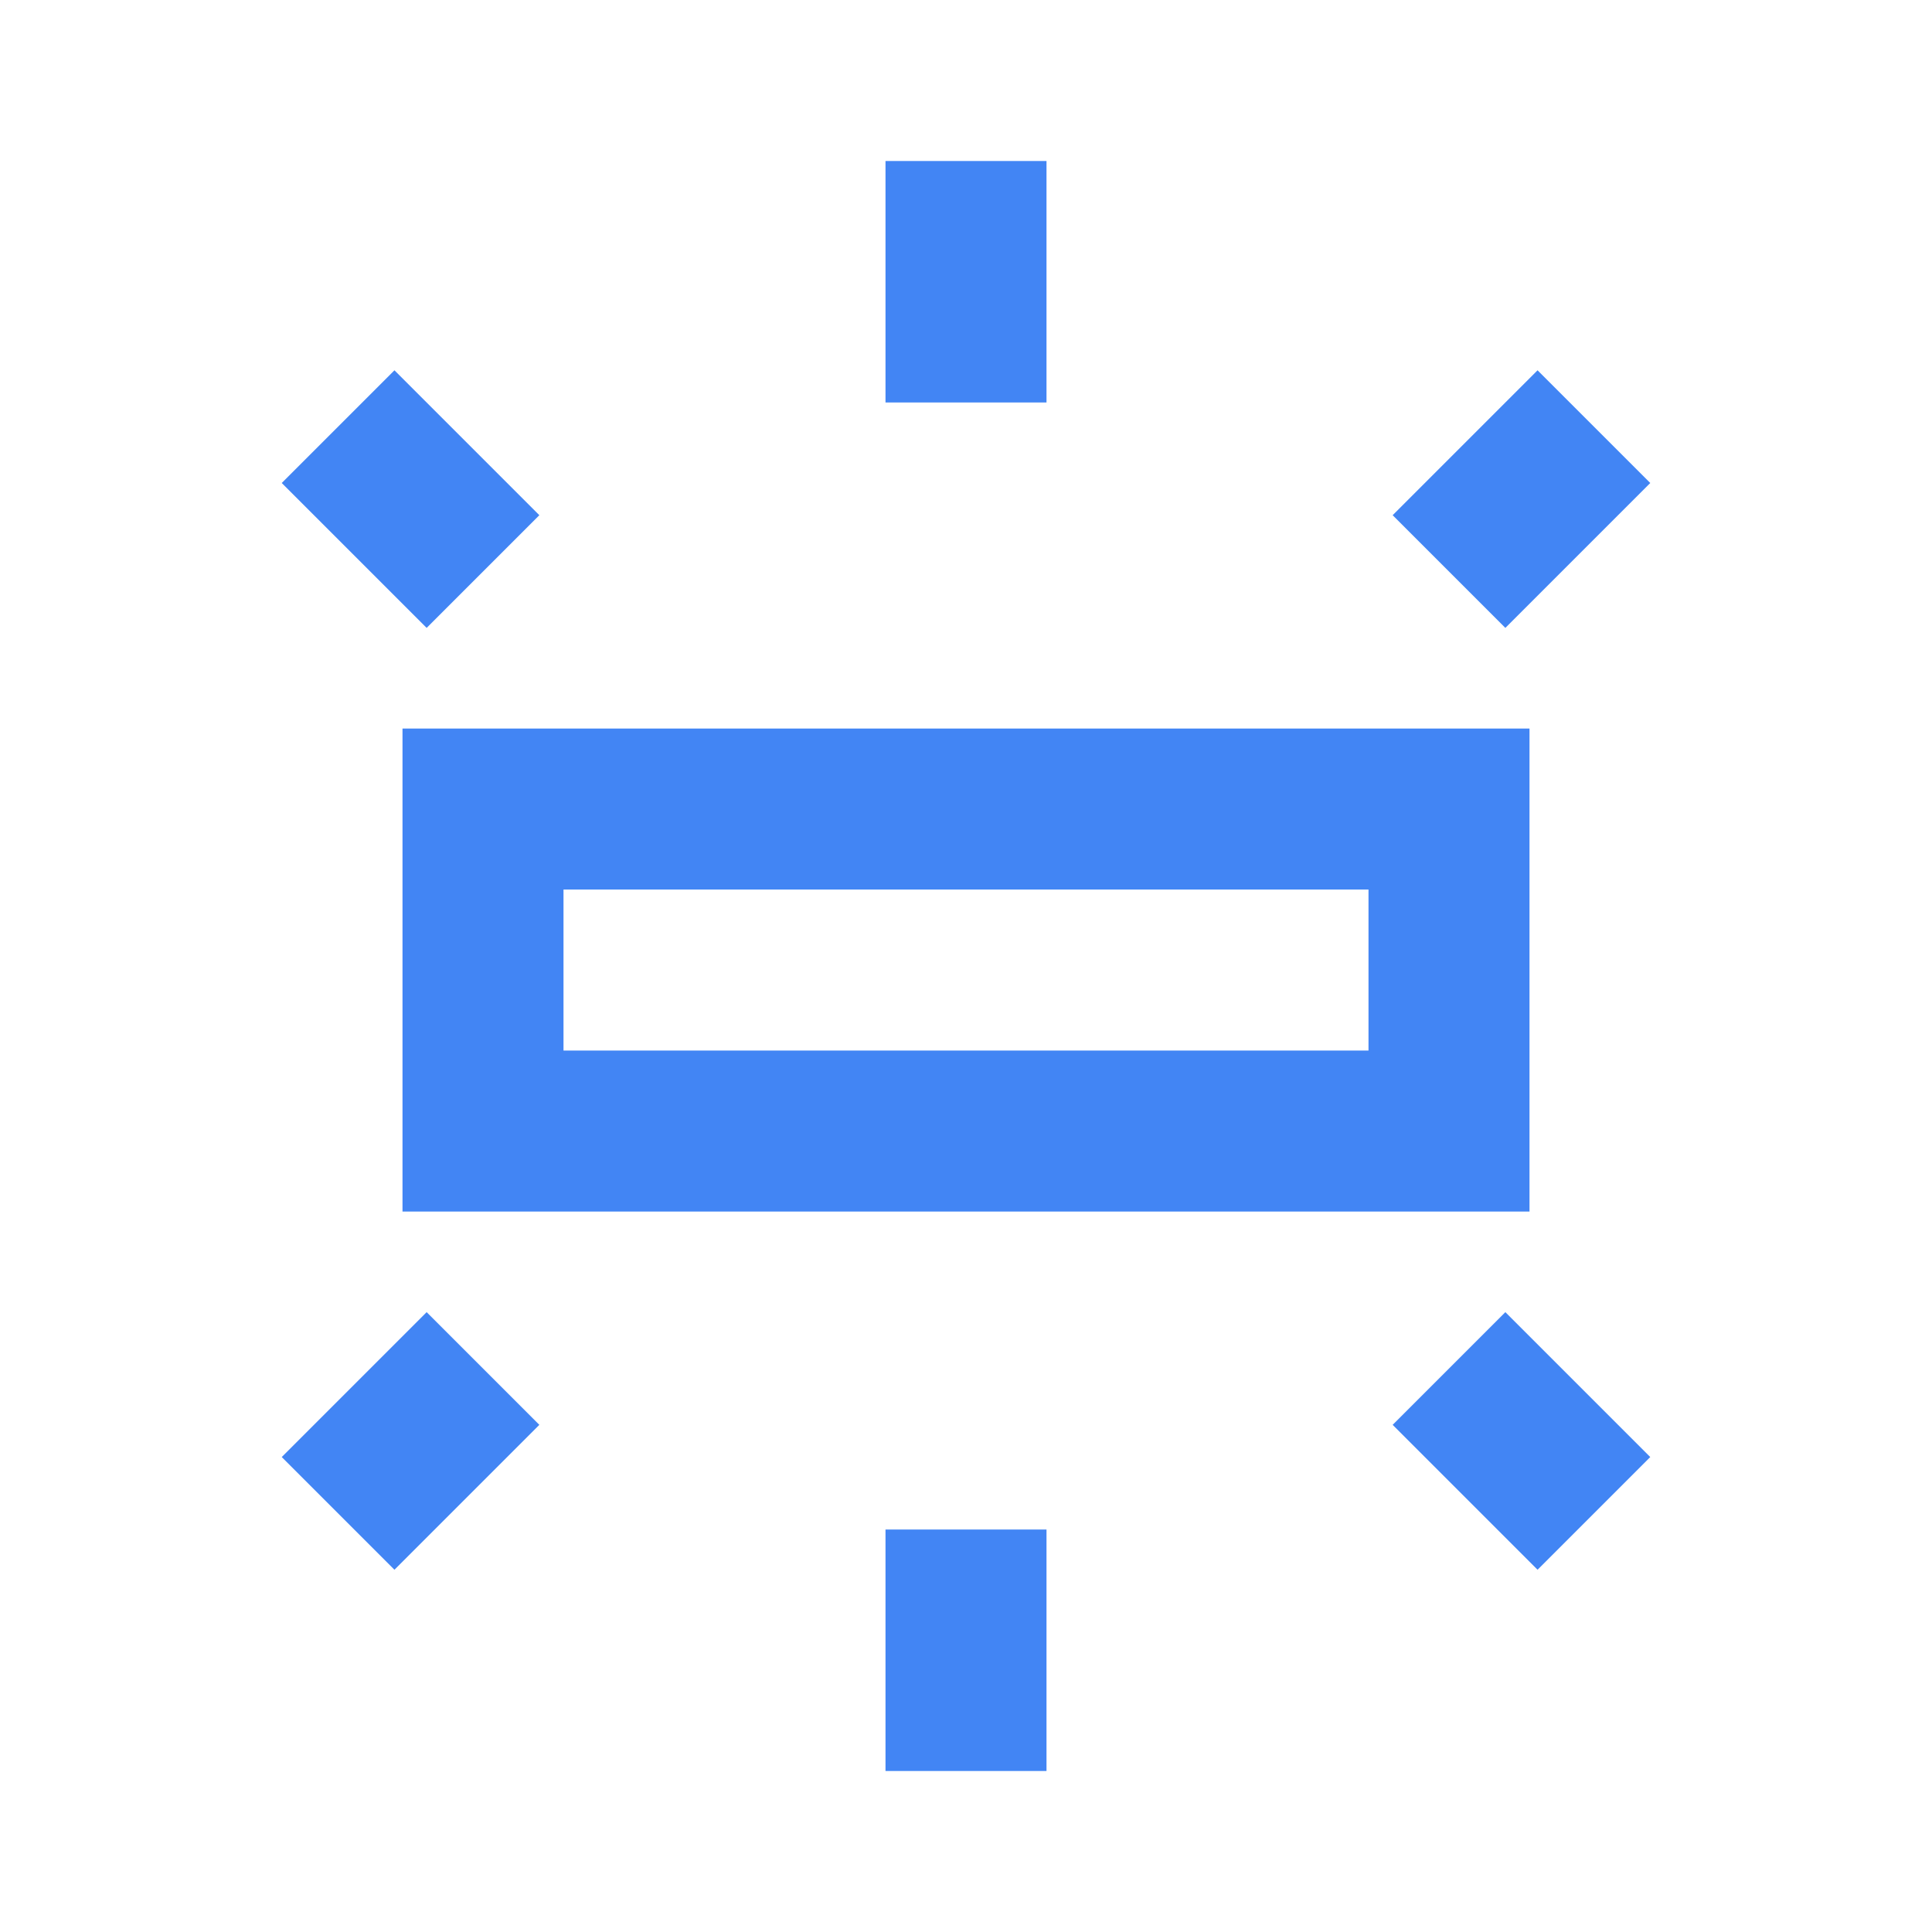 <svg width="24" height="24" viewBox="0 0 24 24" fill="none" xmlns="http://www.w3.org/2000/svg">
<path d="M5 15.05V9.05H19V15.05H5ZM11 5V2H13V5H11ZM18.7 7.8L17.3 6.4L19.1 4.6L20.5 6L18.7 7.8ZM11 22V19H13V22H11ZM19.1 19.5L17.3 17.7L18.7 16.3L20.5 18.1L19.1 19.5ZM5.3 7.8L3.5 6L4.9 4.6L6.7 6.4L5.3 7.8ZM4.9 19.5L3.5 18.1L5.3 16.3L6.7 17.7L4.9 19.5ZM7 13.05H17V11.05H7V13.05Z" fill="#4285F4"/>
</svg>
